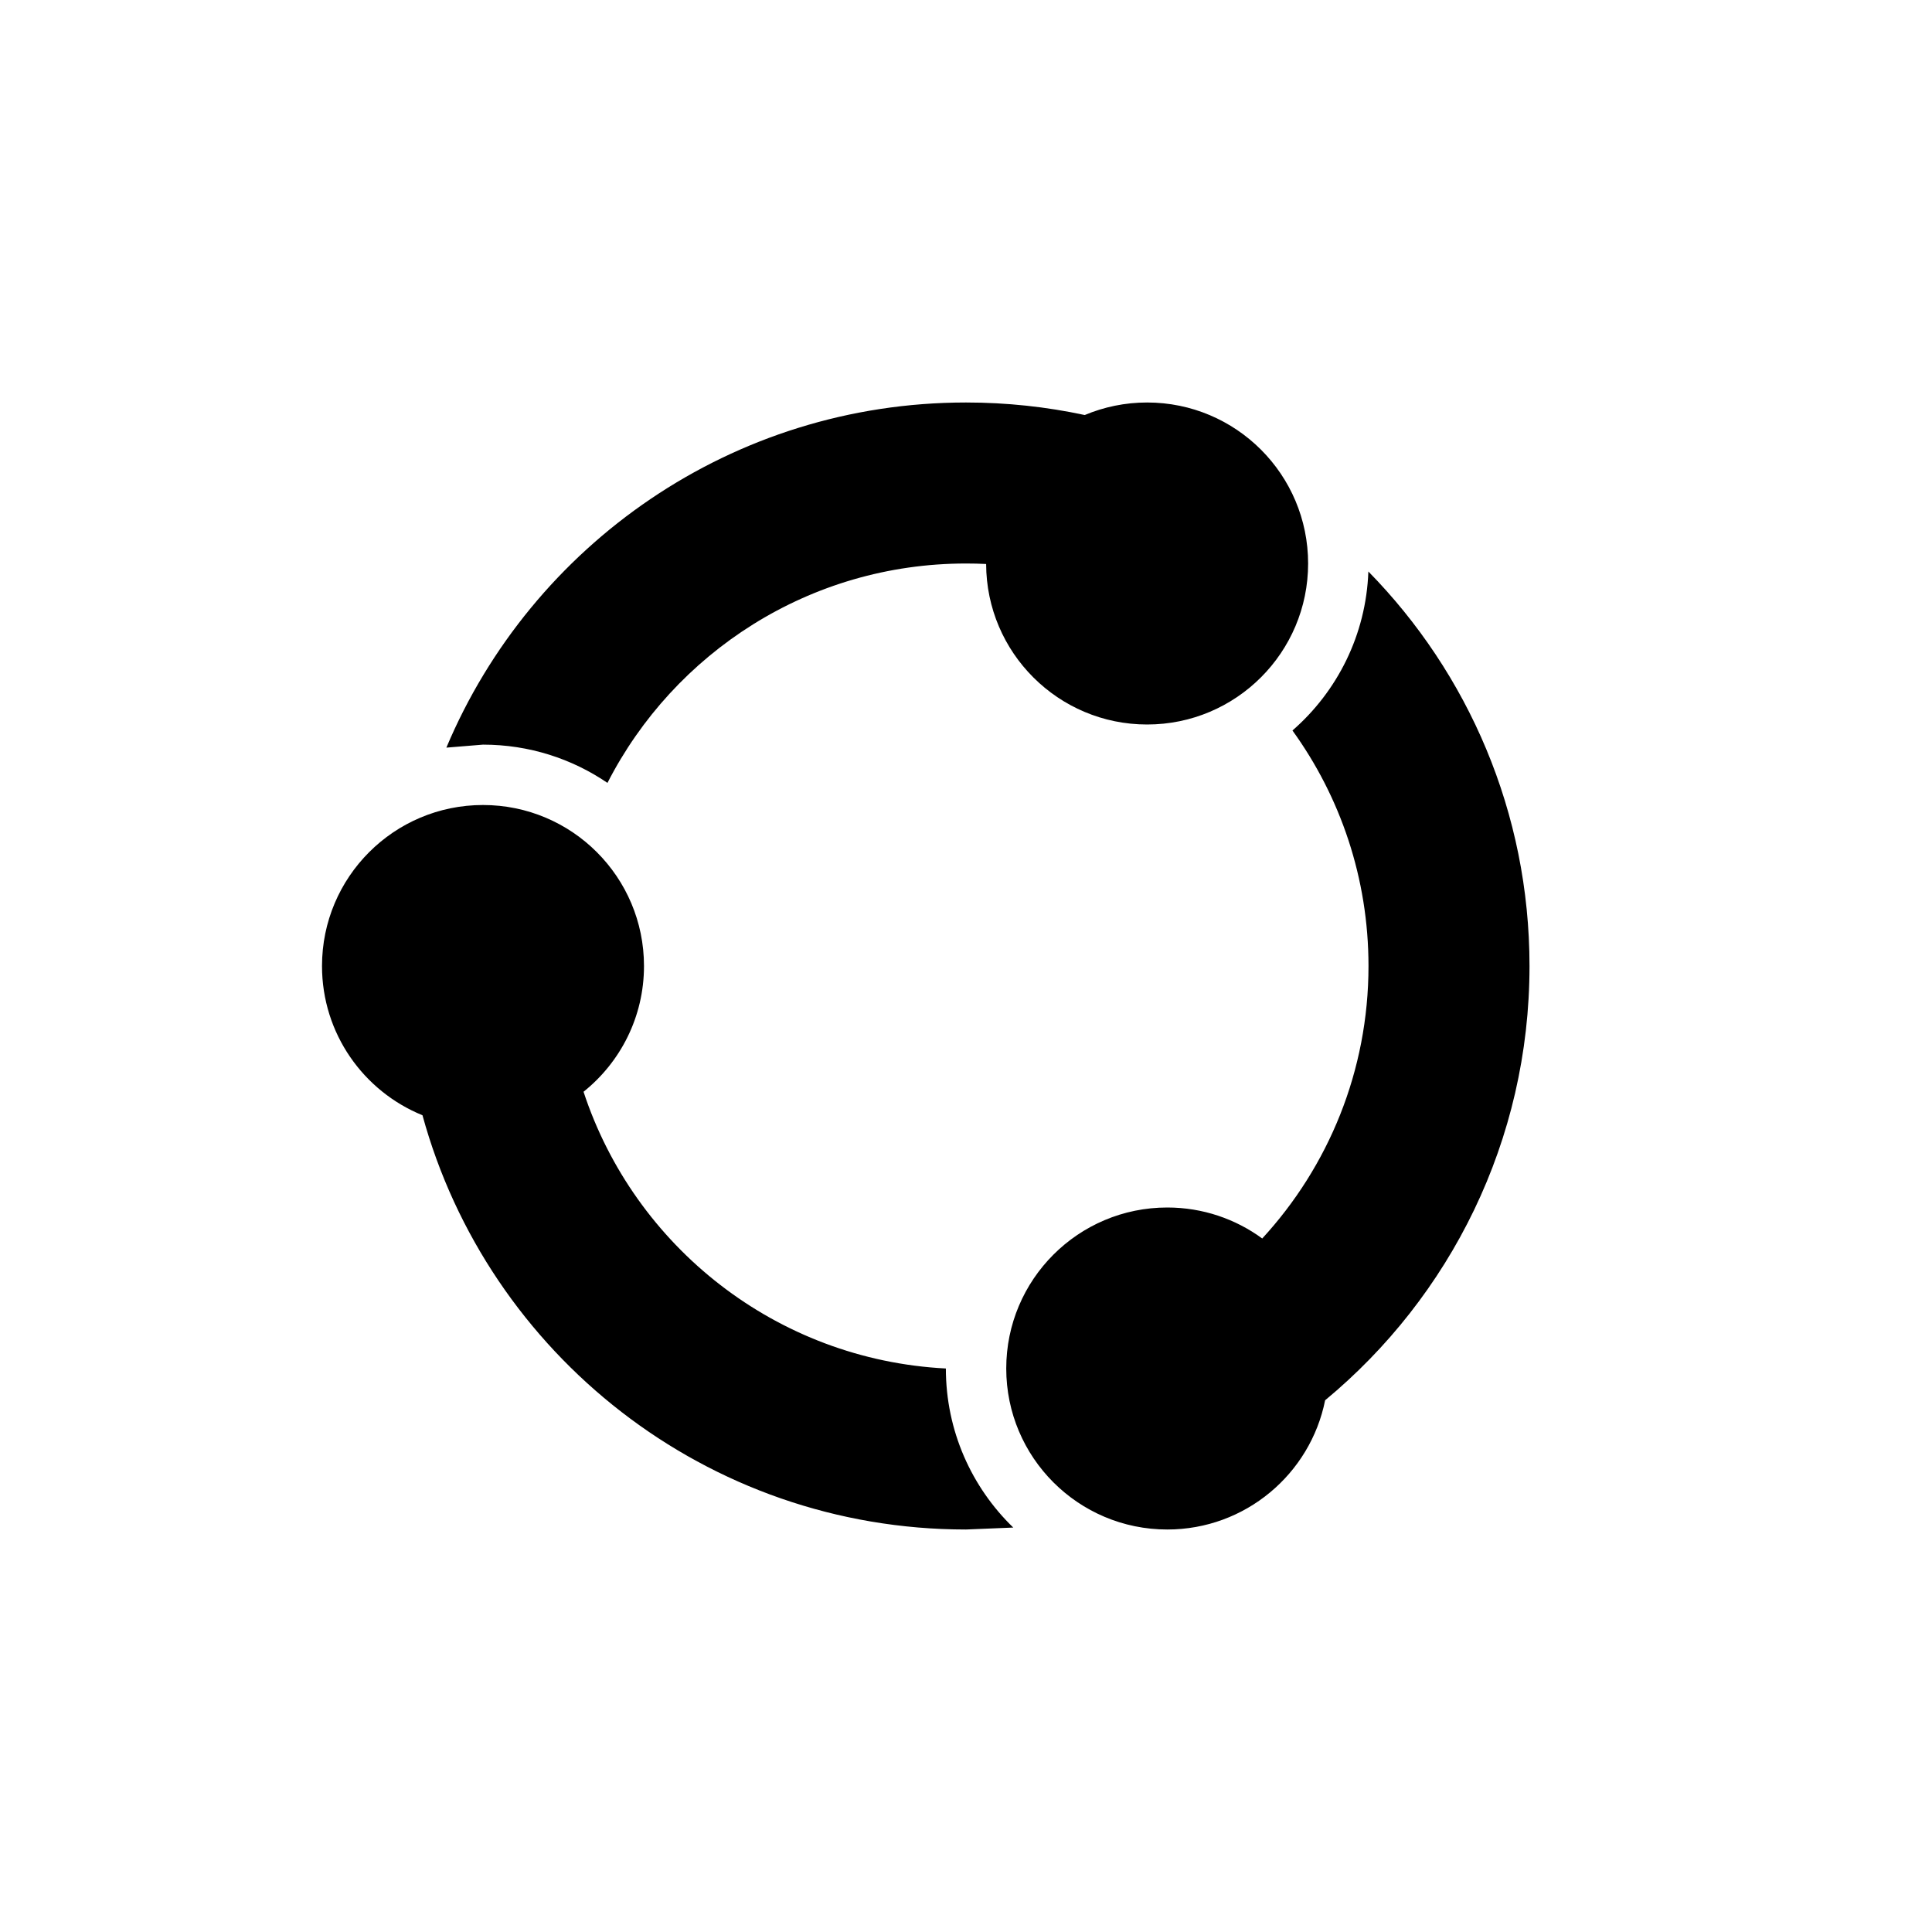 <?xml version="1.0" encoding="utf-8"?>
<!DOCTYPE svg PUBLIC "-//W3C//DTD SVG 1.1//EN" "http://www.w3.org/Graphics/SVG/1.1/DTD/svg11.dtd">
<!-- Скачано с сайта svg4.ru / Downloaded from svg4.ru -->
<svg width="800px" height="800px" viewBox="0 0 76 76" xmlns="http://www.w3.org/2000/svg" xmlns:xlink="http://www.w3.org/1999/xlink" version="1.1" baseProfile="full" enable-background="new 0 0 76.00 76.00" xml:space="preserve">
	<path fill="#000000" fill-opacity="1" stroke-width="0.2" stroke-linejoin="round" d="M 19,31.667C 22.498,31.667 25.333,34.502 25.333,38C 25.333,40.002 24.405,41.786 22.955,42.947C 24.954,49.03 30.538,53.489 37.208,53.833C 37.208,56.289 38.224,58.507 39.859,60.09L 38,60.167C 27.79,60.167 19.192,53.264 16.619,43.871C 14.301,42.929 12.667,40.656 12.667,38C 12.667,34.502 15.502,31.667 19,31.667 Z M 45.125,15.833C 48.623,15.833 51.458,18.669 51.458,22.167C 51.458,25.665 48.623,28.5 45.125,28.5C 41.634,28.5 38.802,25.675 38.792,22.186C 38.529,22.173 38.266,22.167 38,22.167C 31.849,22.167 26.518,25.674 23.896,30.797C 22.501,29.847 20.815,29.292 19,29.292L 17.559,29.41C 20.915,21.434 28.803,15.833 38,15.833C 39.602,15.833 41.165,16.003 42.671,16.326C 43.426,16.009 44.255,15.833 45.125,15.833 Z M 45.917,47.5C 47.314,47.5 48.606,47.953 49.653,48.719C 52.248,45.899 53.833,42.135 53.833,38C 53.833,34.541 52.724,31.341 50.842,28.736C 52.601,27.204 53.739,24.976 53.828,22.481C 57.749,26.479 60.167,31.957 60.167,38C 60.167,44.874 57.038,51.017 52.127,55.083C 51.547,57.982 48.987,60.167 45.917,60.167C 42.419,60.167 39.583,57.331 39.583,53.833C 39.583,50.336 42.419,47.5 45.917,47.5 Z "/>
</svg>
